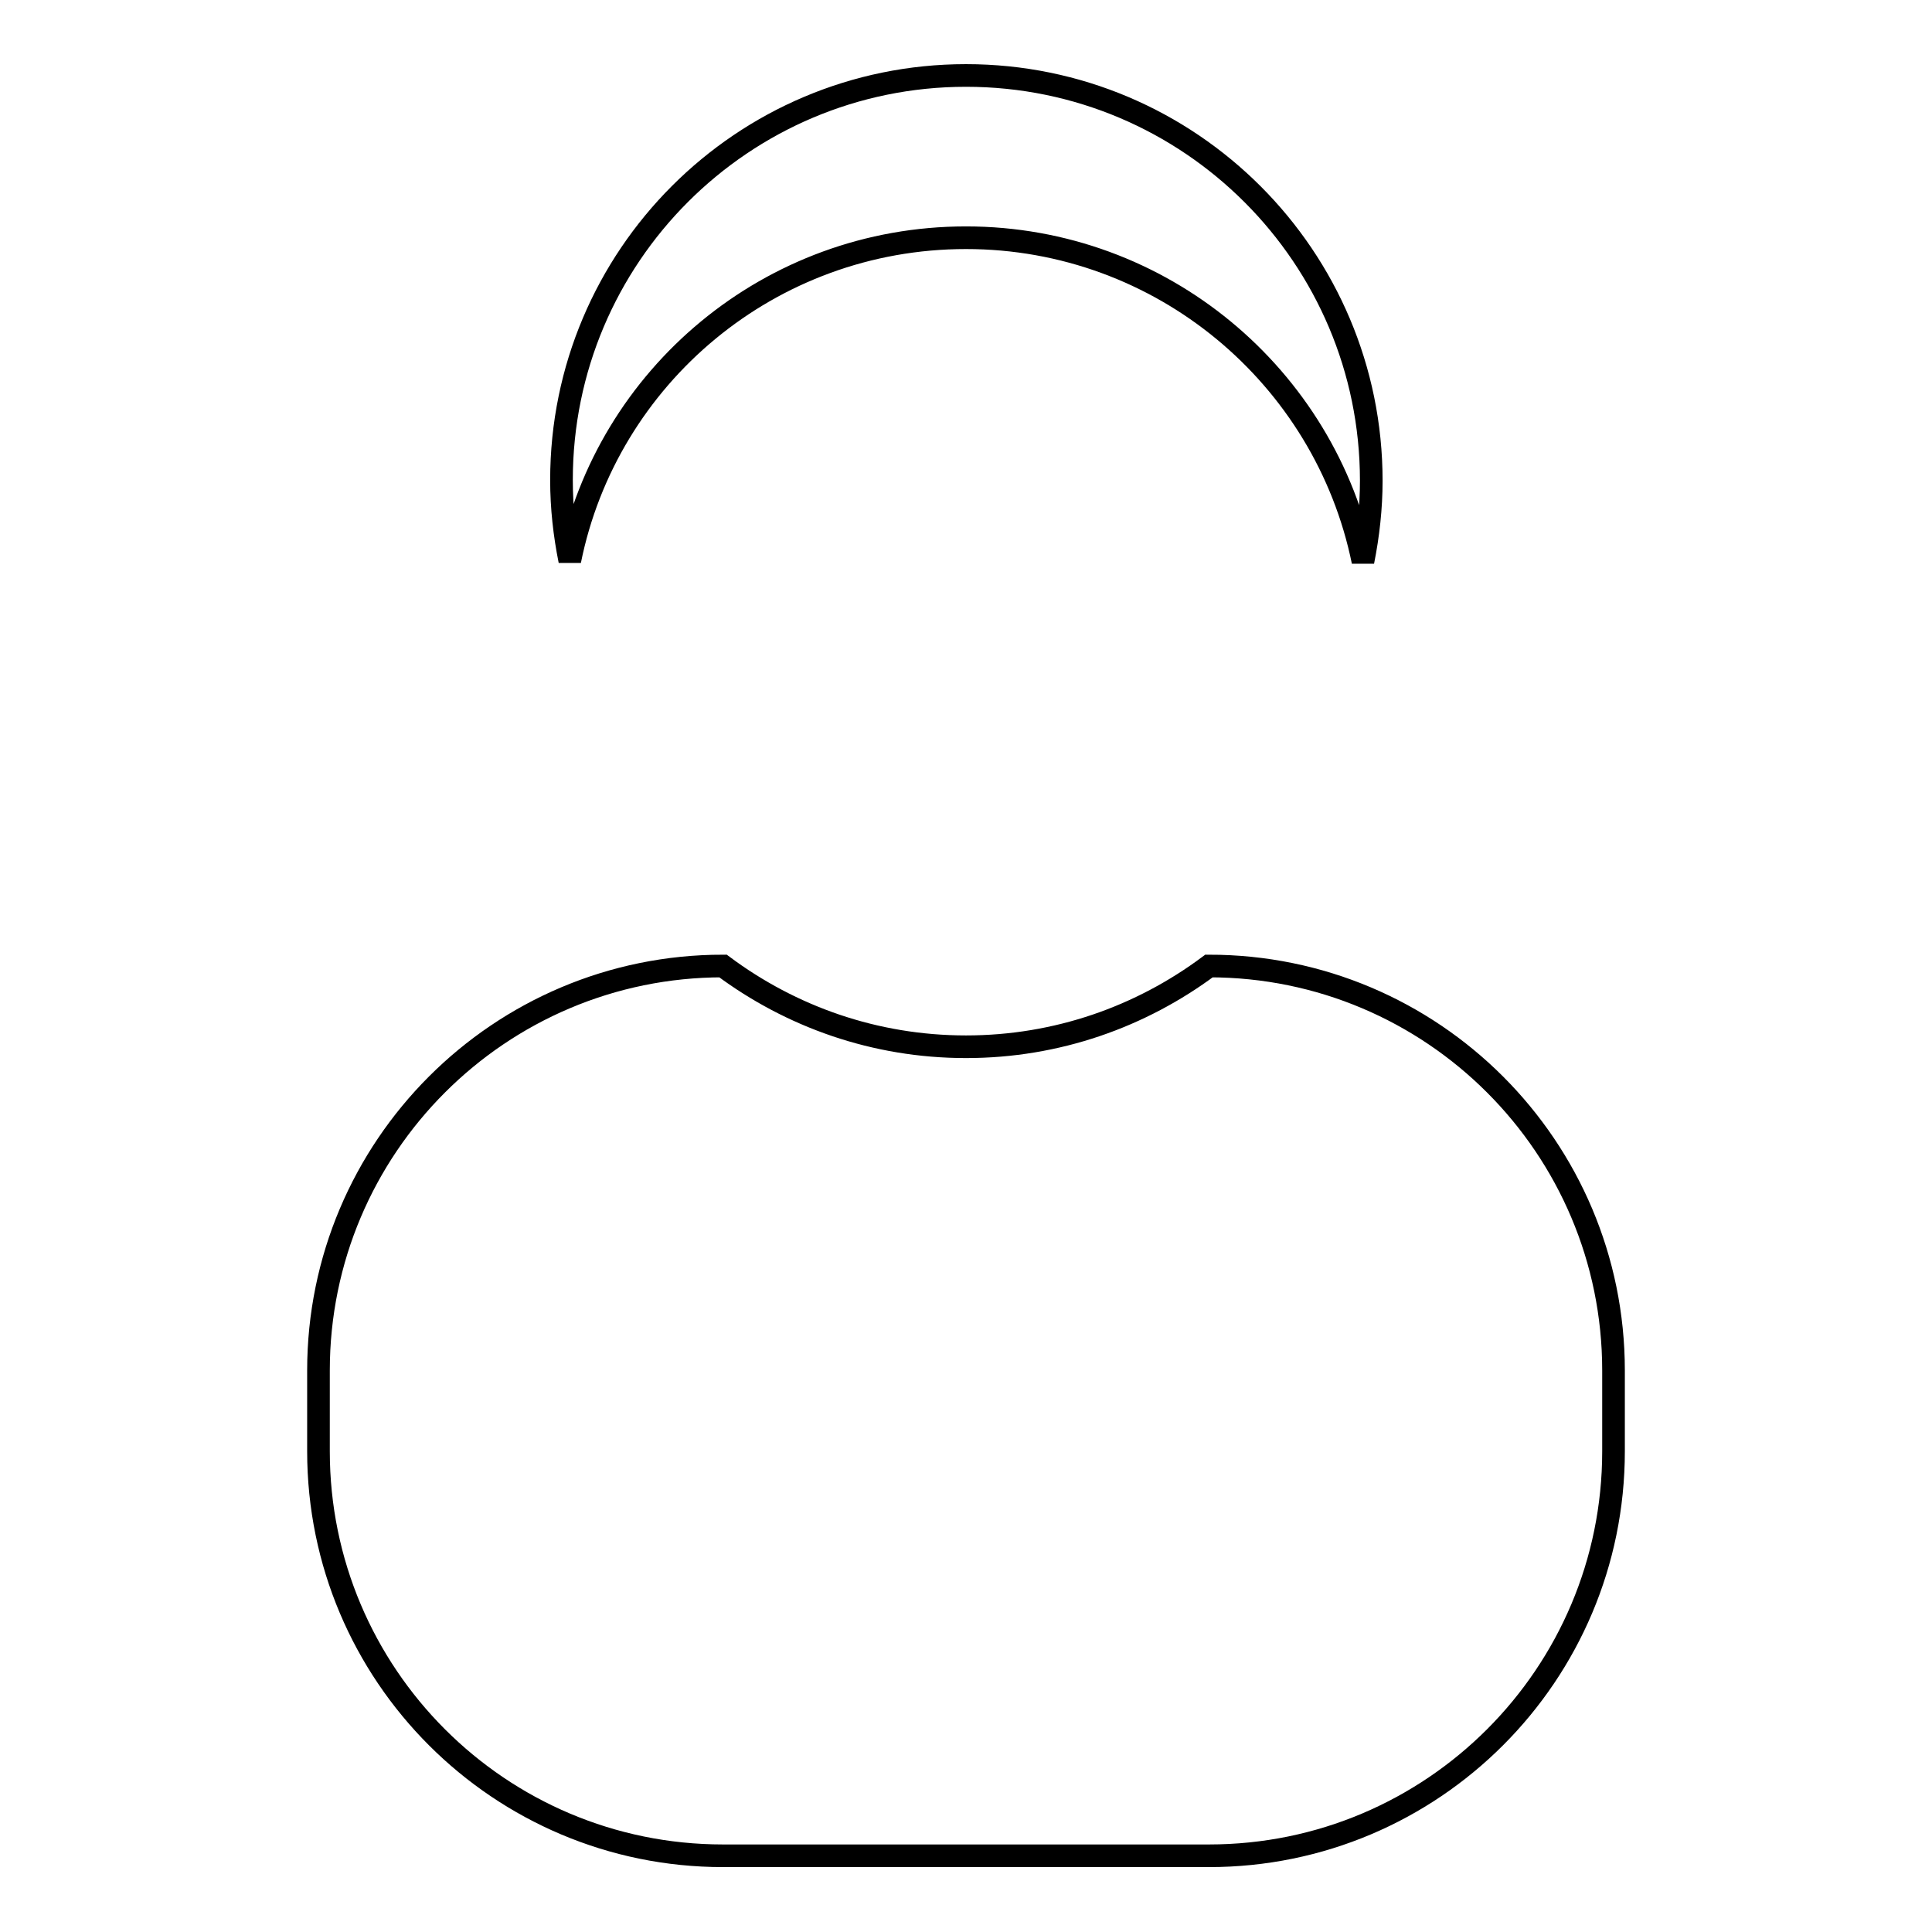 <?xml version="1.0" encoding="utf-8"?>
<!-- Svg Vector Icons : http://www.onlinewebfonts.com/icon -->
<!DOCTYPE svg PUBLIC "-//W3C//DTD SVG 1.1//EN" "http://www.w3.org/Graphics/SVG/1.1/DTD/svg11.dtd">
<svg version="1.1" xmlns="http://www.w3.org/2000/svg" xmlns:xlink="http://www.w3.org/1999/xlink" x="0px" y="0px" viewBox="0 0 256 256" enable-background="new 0 0 256 256" xml:space="preserve">
<g><g><path stroke-width="3" fill-opacity="0" stroke="#000000"  d="M128,31.5c25.9,0,47.6,18.4,52.6,42.9c0.7-3.5,1.1-7.1,1.1-10.7c0-29.6-24-53.7-53.7-53.7c-29.6,0-53.6,24-53.6,53.6c0,3.7,0.4,7.2,1.1,10.7C80.4,49.9,102,31.5,128,31.5z M160.2,128L160.2,128c-9,6.7-20.1,10.7-32.2,10.7c-12.1,0-23.2-4-32.2-10.7c-29.6,0-53.6,24-53.6,53.6v10.7c0,29.6,24,53.6,53.6,53.6h64.4c29.6,0,53.6-24,53.6-53.6v-10.7C213.8,152,189.8,128,160.2,128z"/></g></g>
</svg>
